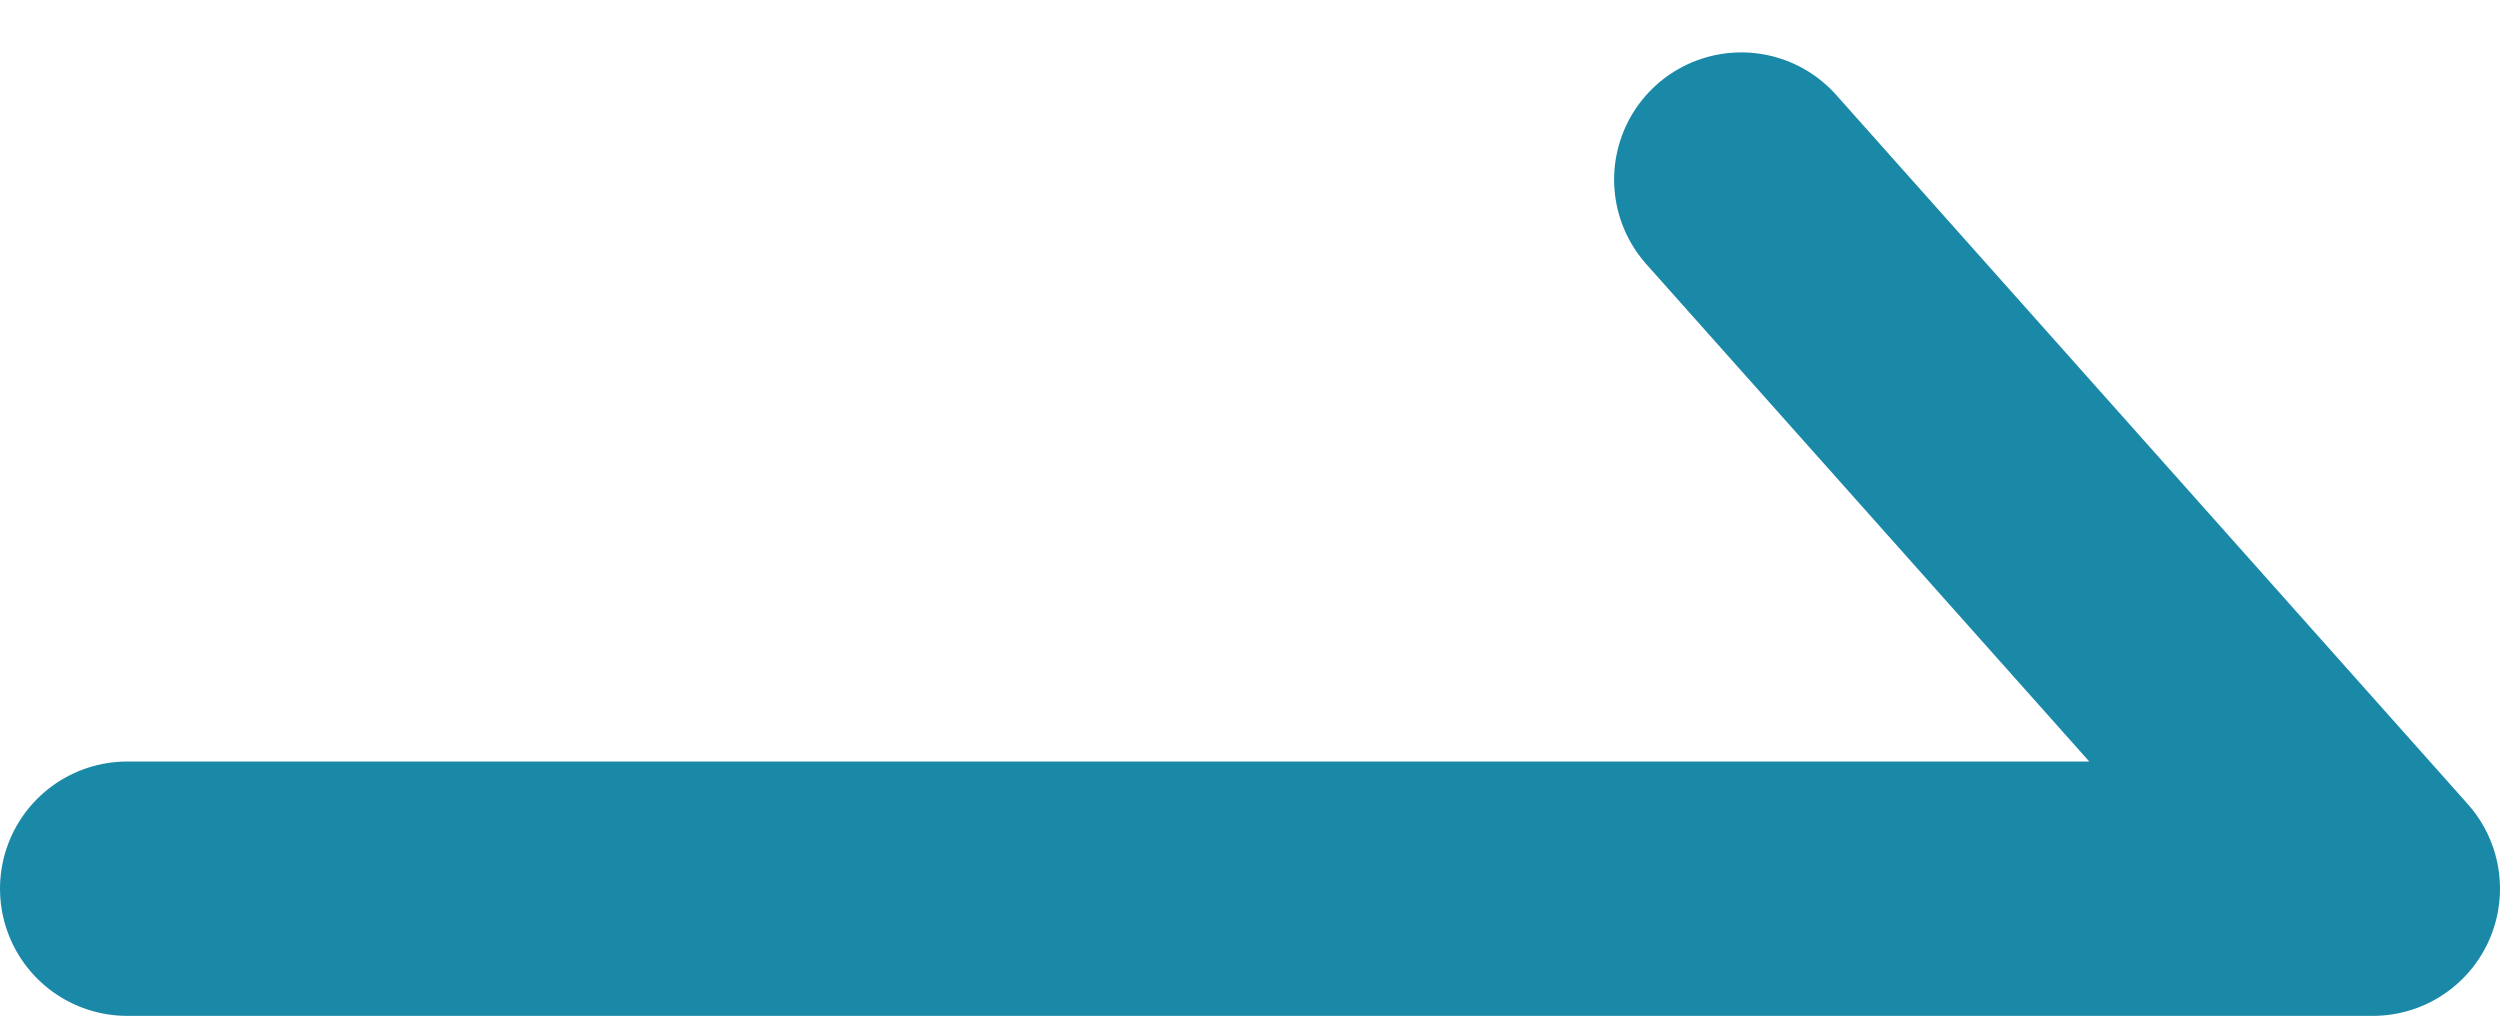 <svg xmlns="http://www.w3.org/2000/svg" width="19.658" height="7.988" viewBox="0 0 19.658 7.988">
  <path id="icon-arrow-more" d="M1,6.709H18.658L13.692,1.133" transform="translate(0 0.279)" fill="none" stroke="#1a89a8" stroke-linecap="round" stroke-linejoin="round" stroke-width="2"/>
</svg>
